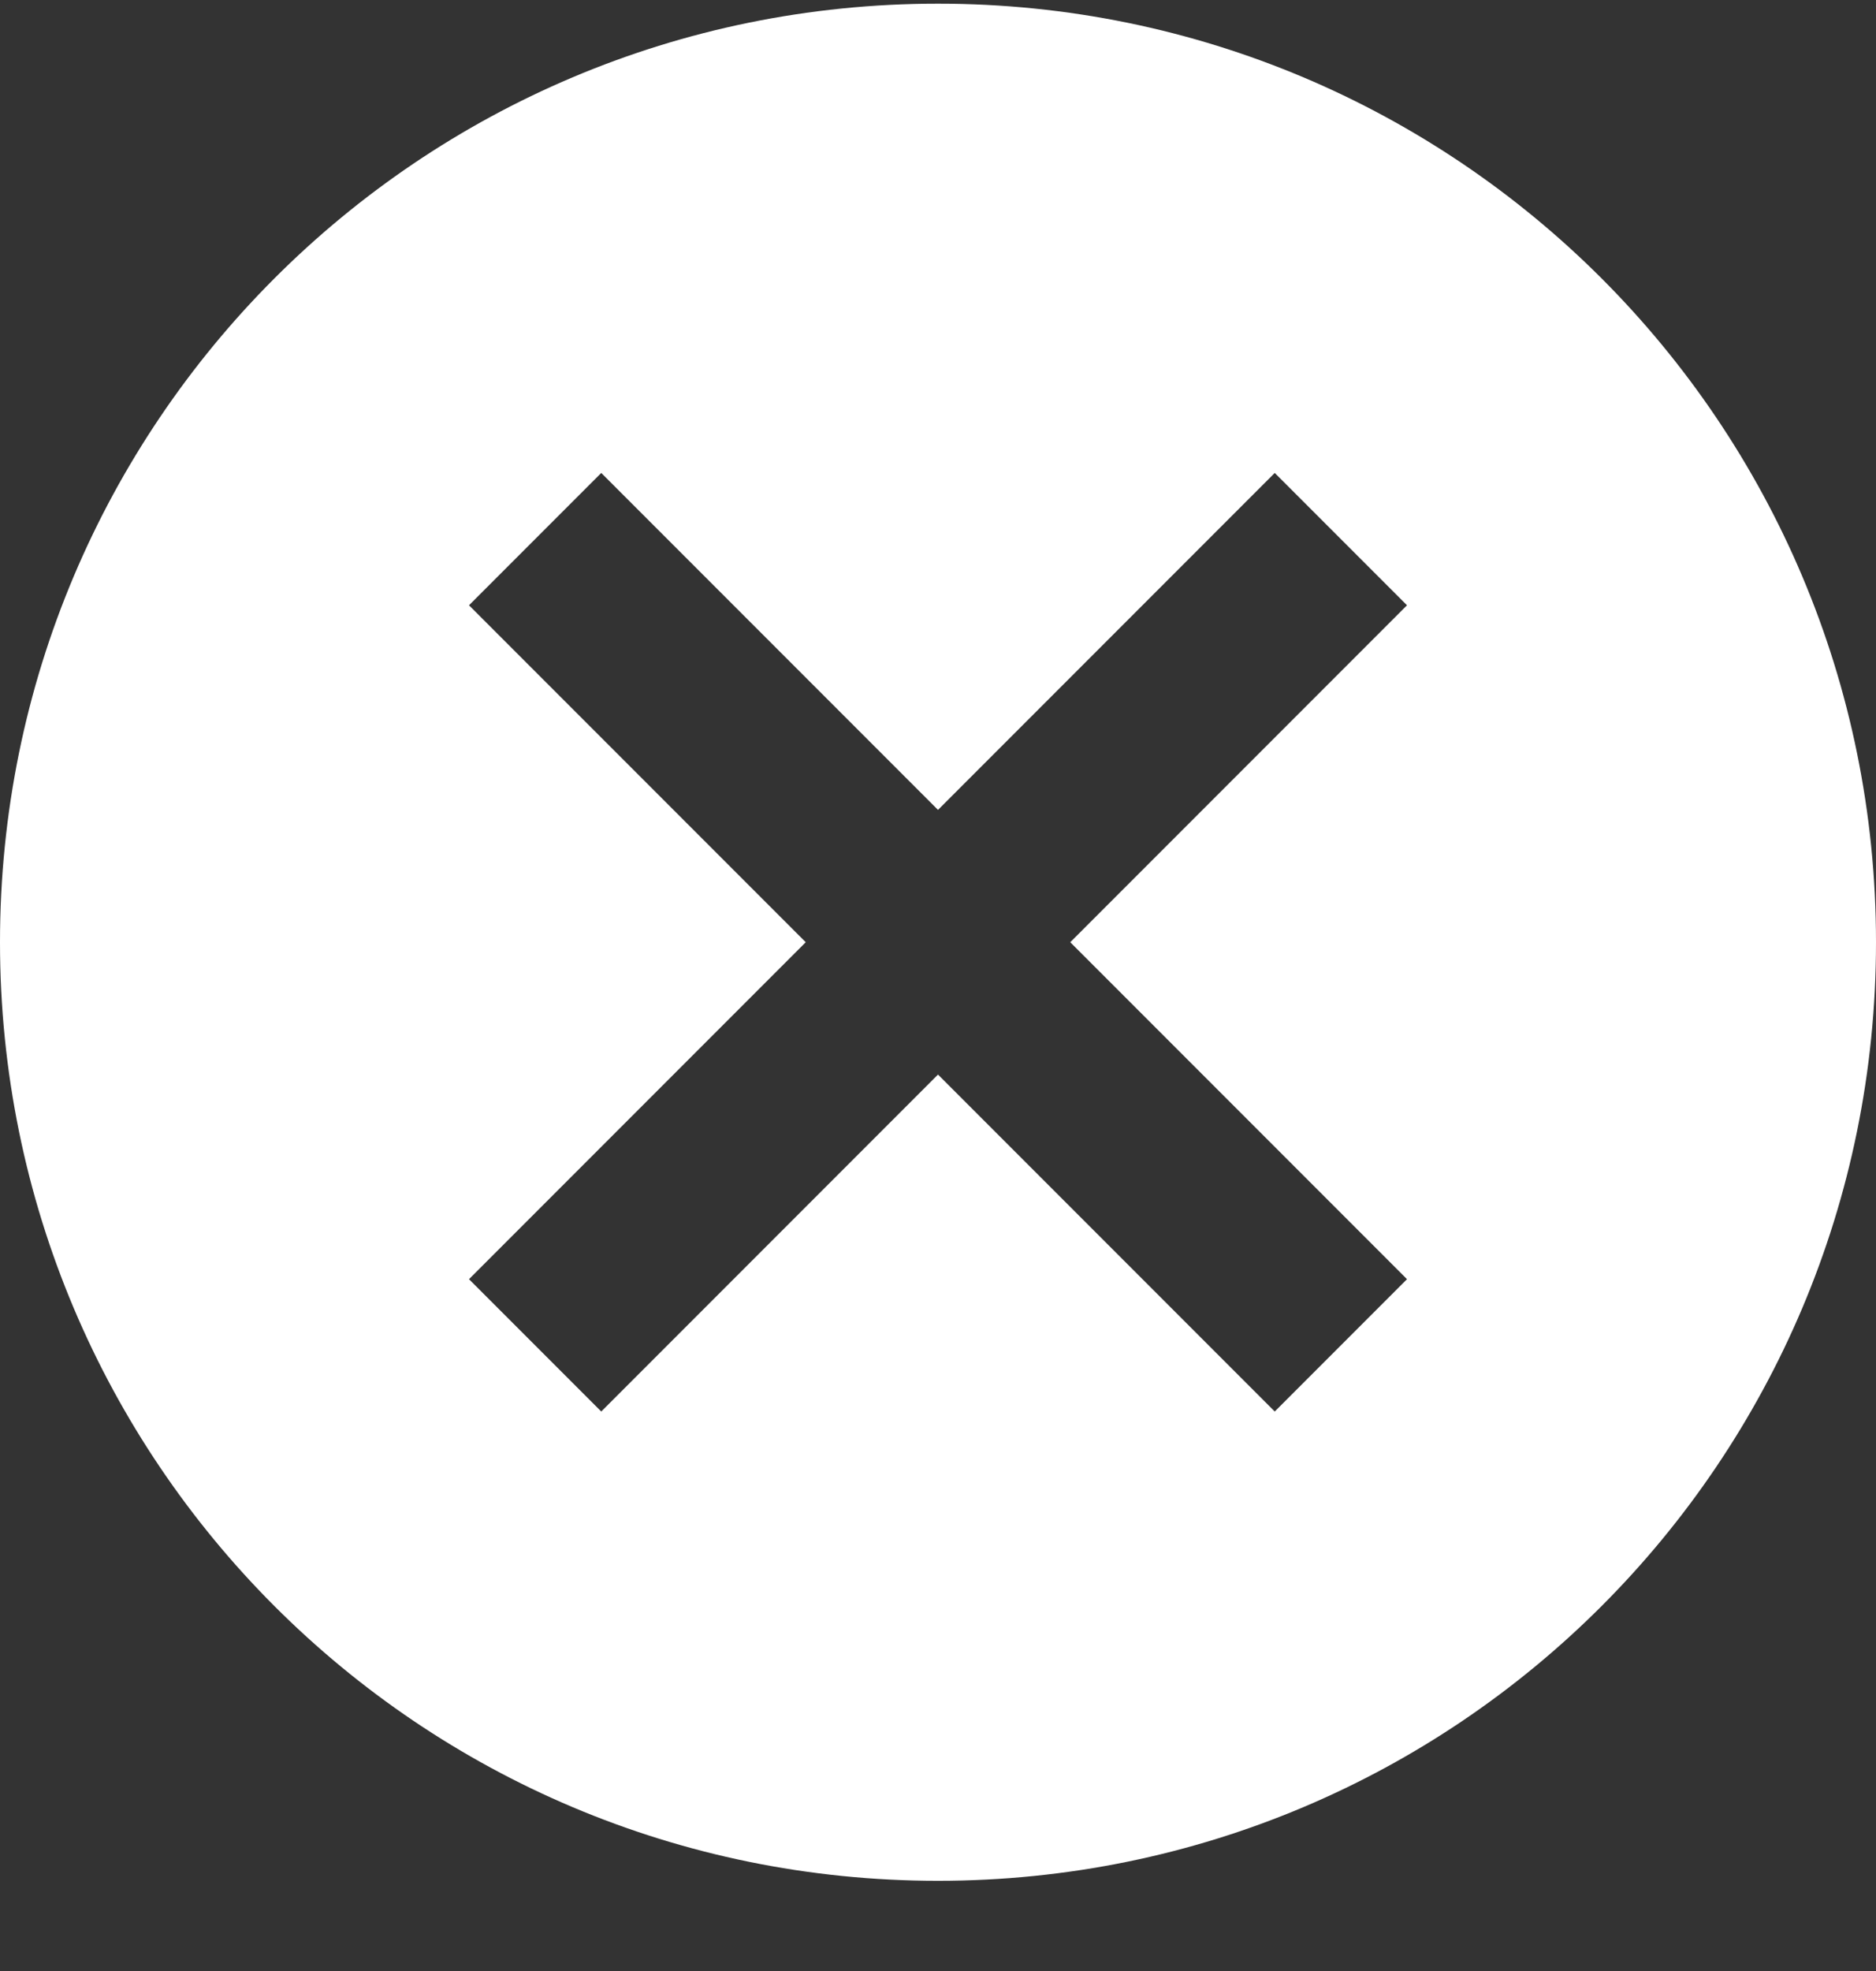 <svg width="20" height="21" viewBox="0 0 20 21" fill="none" xmlns="http://www.w3.org/2000/svg">
<rect x="0" y="0" width="20" height="21" fill="#333333" stroke="none"/>
<path d="M10 0.039C4.47 0.039 0 4.509 0 10.039C0 15.569 4.47 20.039 10 20.039C15.53 20.039 20 15.569 20 10.039C20 4.509 15.53 0.039 10 0.039ZM15 13.629L13.59 15.039L10 11.449L6.41 15.039L5 13.629L8.59 10.039L5 6.449L6.41 5.039L10 8.629L13.59 5.039L15 6.449L11.41 10.039L15 13.629Z" fill="white"/>
</svg>
